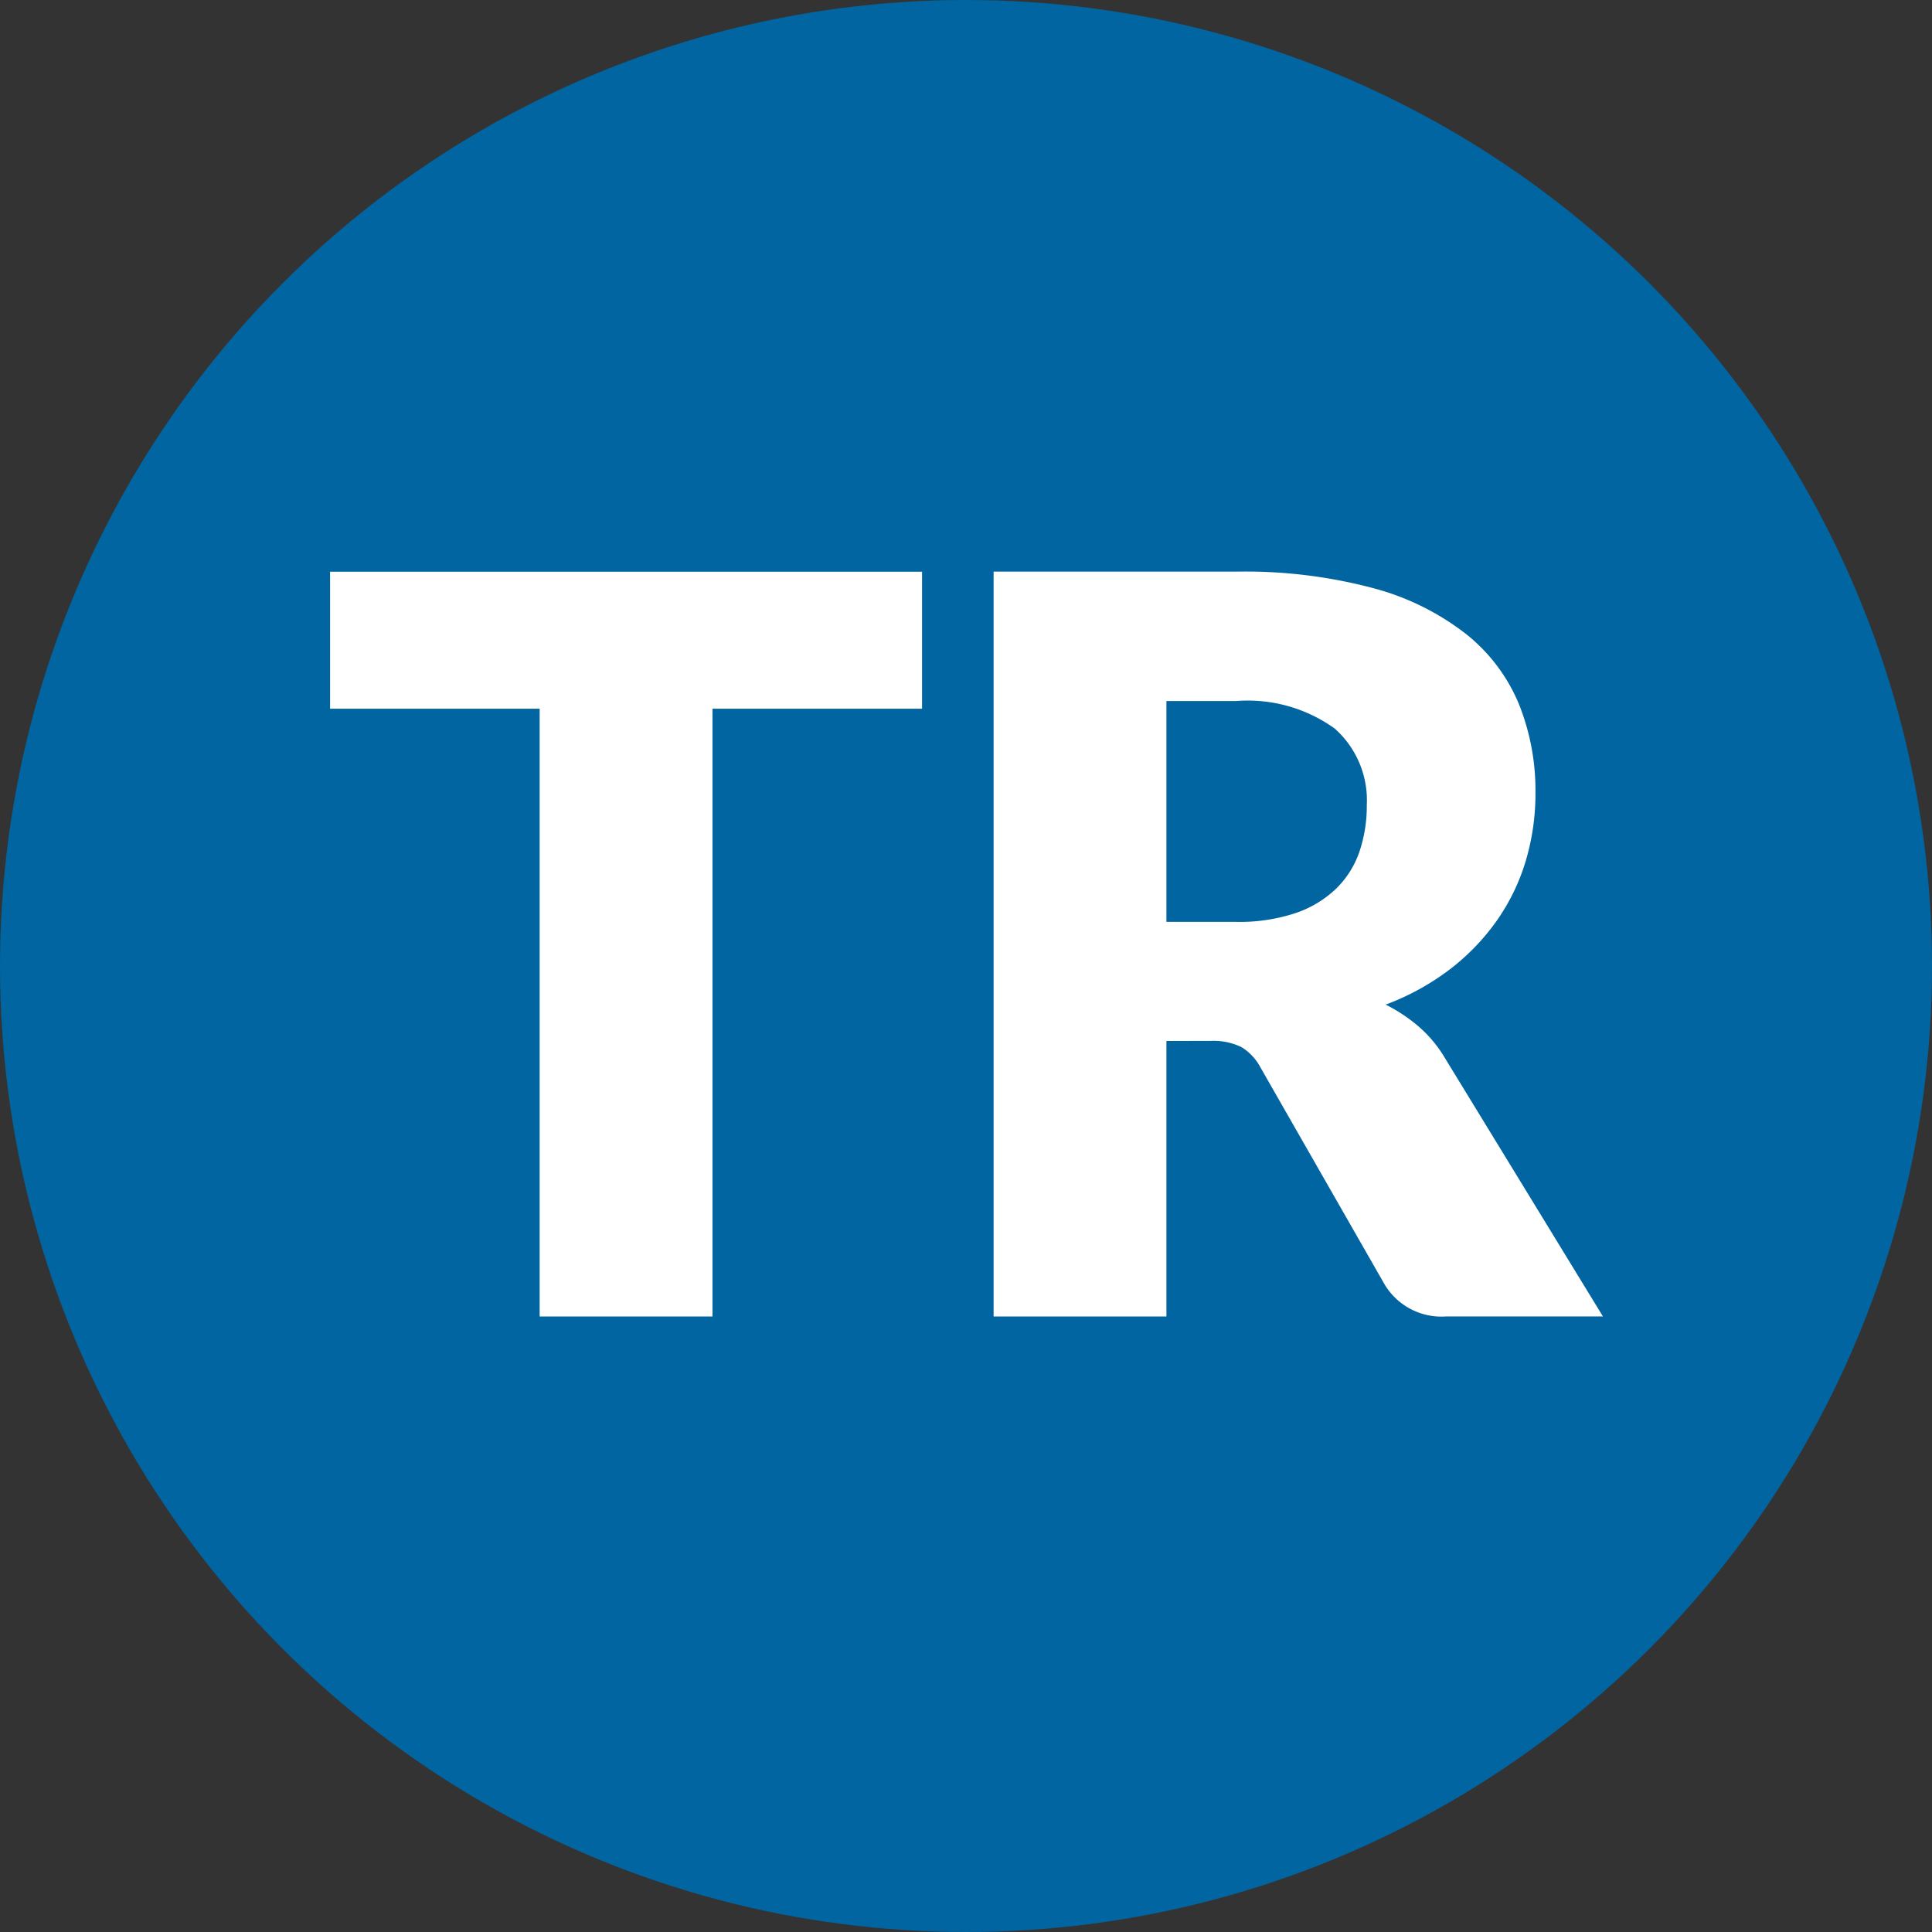 <?xml version="1.0" encoding="UTF-8"?> <svg xmlns="http://www.w3.org/2000/svg" width="79.37" height="79.37" viewBox="0 0 79.37 79.37"><rect x="0" y="0" width="79.37" height="79.37" fill="#333333" stroke="none"/><g transform="translate(39.685 39.685)"><g transform="translate(-39.685 -39.685)"><circle cx="39.685" cy="39.685" r="39.685" fill="#0065a1"></circle><g transform="translate(0 0)"><path d="M37.88,23.487v5.628H29.27V54.084h-7.1V29.115h-8.61V23.487Z" fill="#fff"></path><path d="M47.919,42.765V54.084h-7.1v-30.6h9.954a20.429,20.429,0,0,1,5.66.683,10.628,10.628,0,0,1,3.821,1.9,7.2,7.2,0,0,1,2.154,2.877,9.554,9.554,0,0,1,.672,3.612,9.687,9.687,0,0,1-.4,2.814,8.5,8.5,0,0,1-1.186,2.447,9.206,9.206,0,0,1-1.932,2.006,10.307,10.307,0,0,1-2.636,1.448,6.719,6.719,0,0,1,1.334.882,5.247,5.247,0,0,1,1.081,1.281l6.51,10.647H59.426a2.722,2.722,0,0,1-2.561-1.344l-5.082-8.883a2.161,2.161,0,0,0-.788-.84,2.637,2.637,0,0,0-1.271-.252Zm0-4.893h2.855a7.3,7.3,0,0,0,2.468-.367,4.478,4.478,0,0,0,1.67-1.019,3.879,3.879,0,0,0,.944-1.522,5.847,5.847,0,0,0,.294-1.88,3.942,3.942,0,0,0-1.313-3.15A6.113,6.113,0,0,0,50.774,28.8H47.919Z" fill="#fff"></path></g></g></g></svg> 